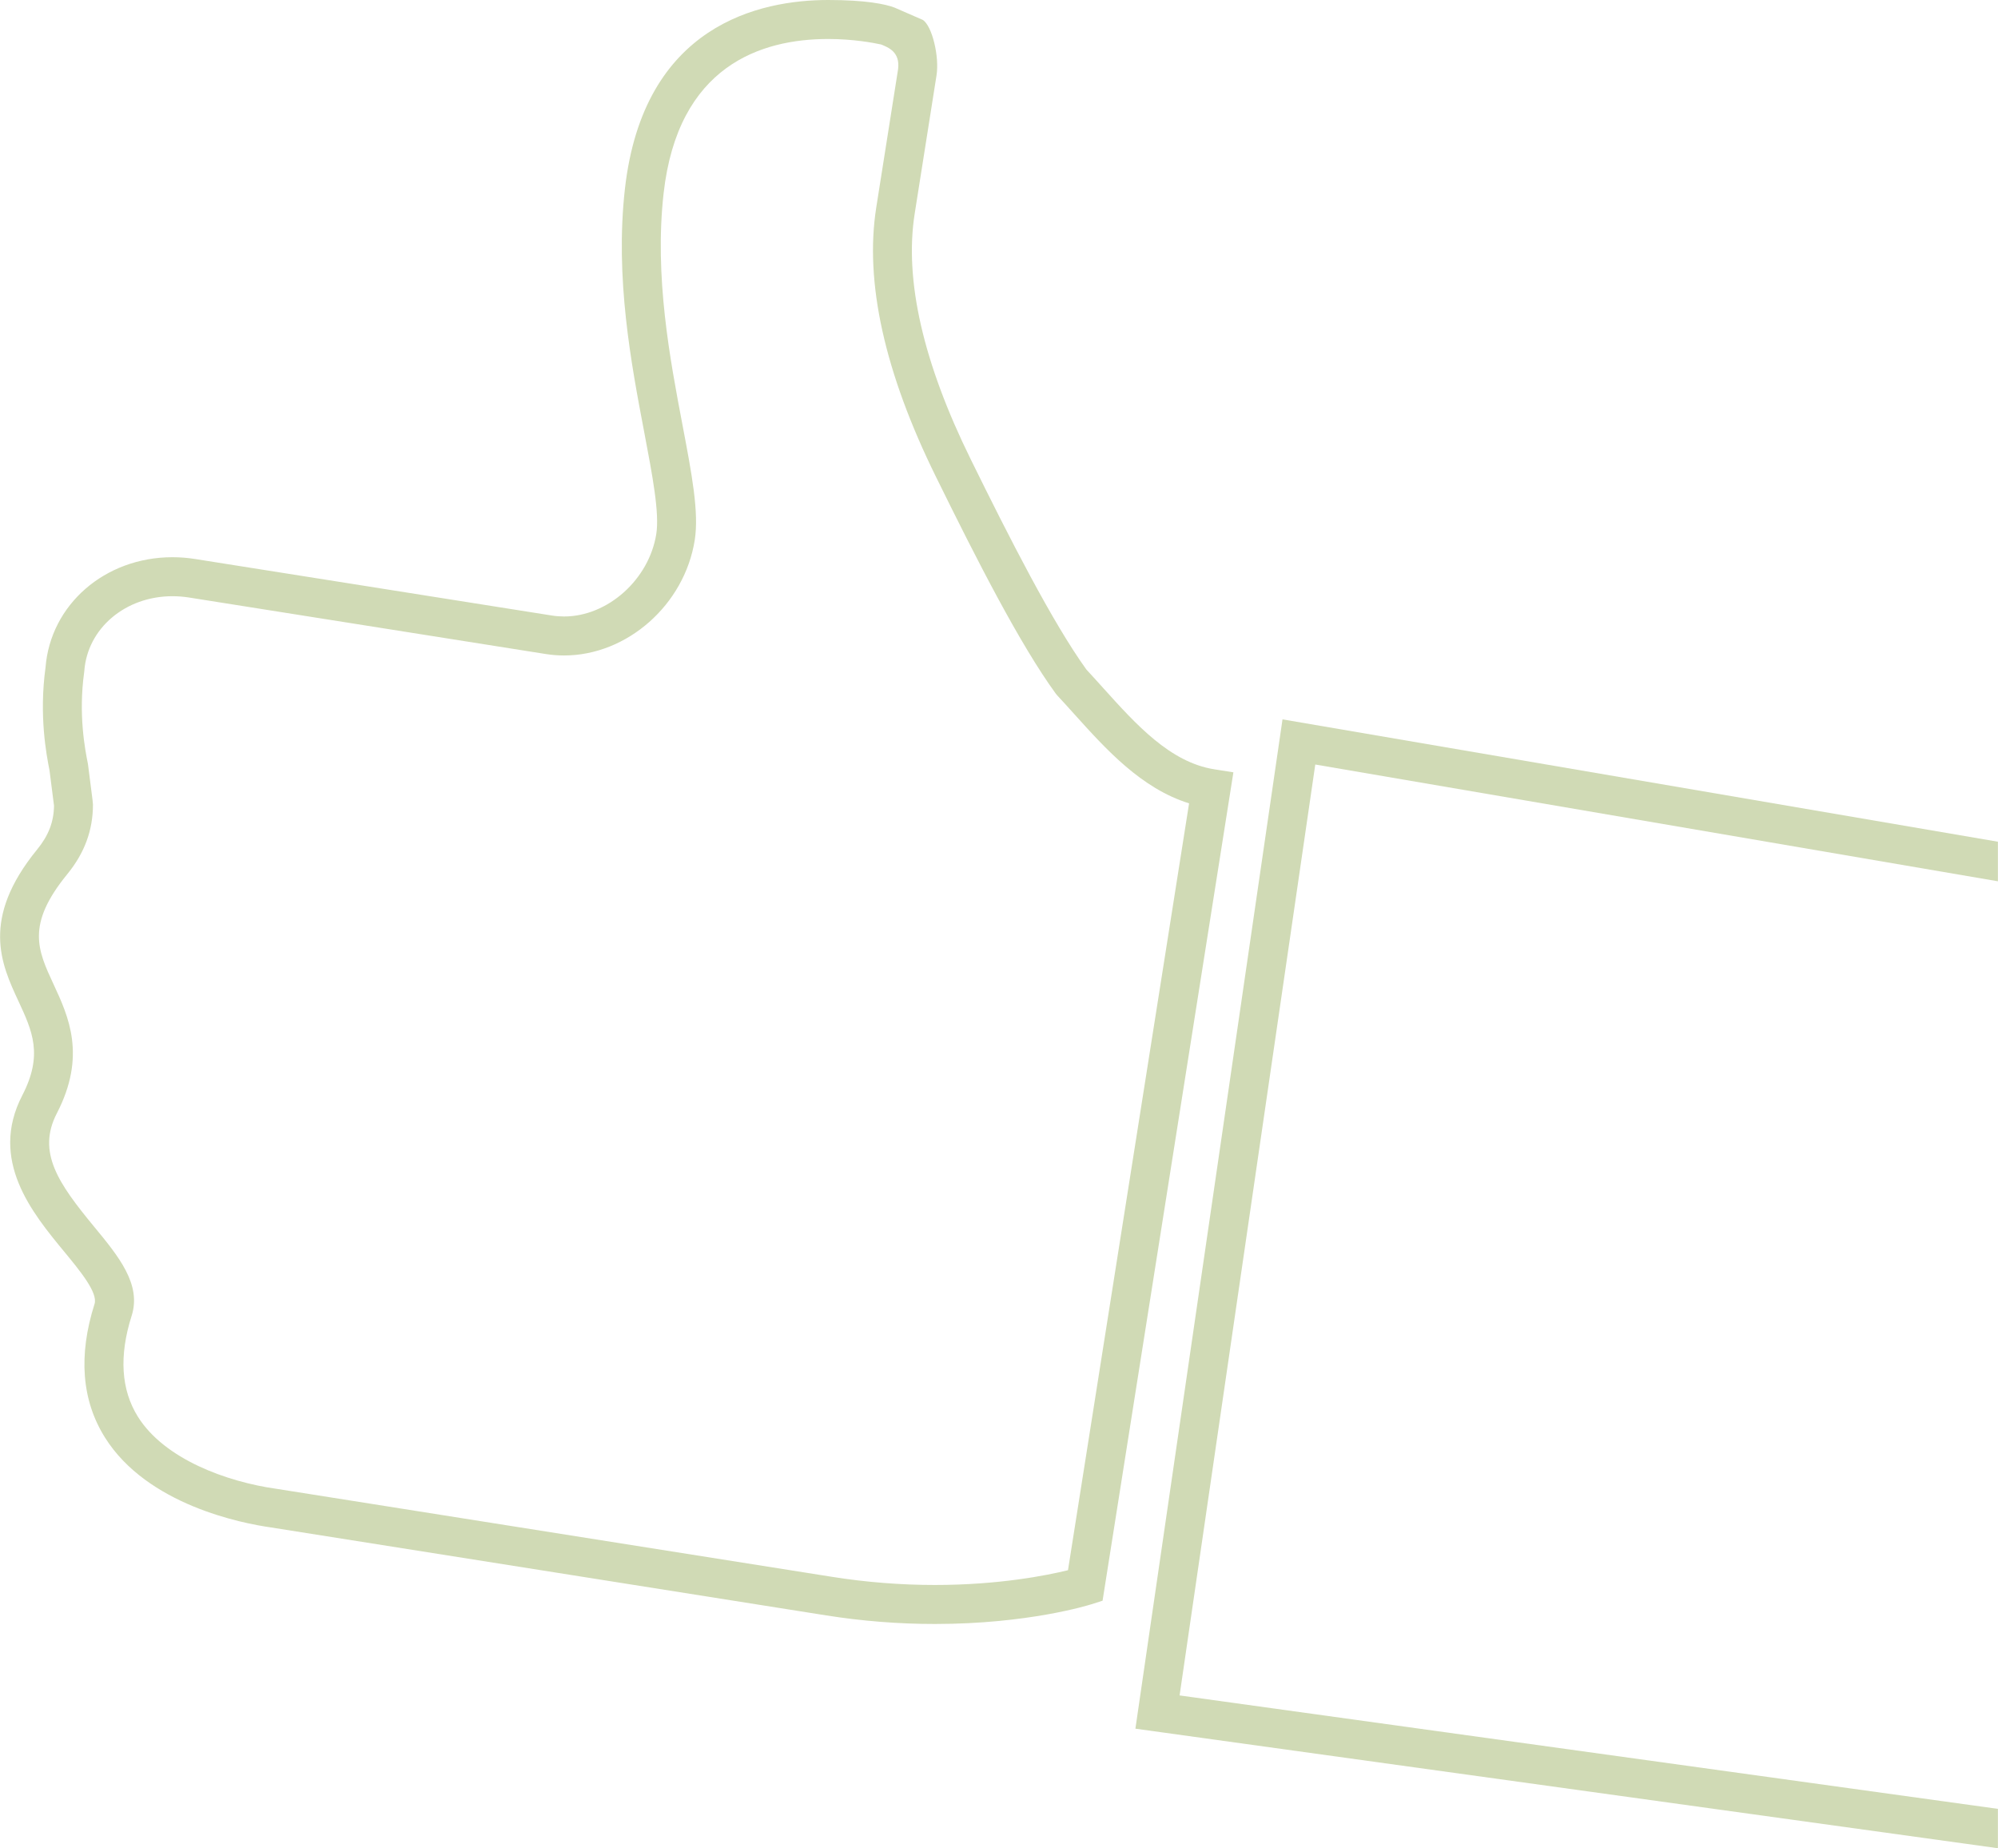 <?xml version="1.0" encoding="utf-8"?>
<!-- Generator: Adobe Illustrator 16.0.4, SVG Export Plug-In . SVG Version: 6.00 Build 0)  -->
<!DOCTYPE svg PUBLIC "-//W3C//DTD SVG 1.1//EN" "http://www.w3.org/Graphics/SVG/1.1/DTD/svg11.dtd">
<svg version="1.1" xmlns="http://www.w3.org/2000/svg" xmlns:xlink="http://www.w3.org/1999/xlink" x="0px" y="0px" width="293px" height="271px"  viewBox="0 0 320 296" enable-background="new 0 0 320 296" xml:space="preserve">
<g id="Layer_1">
</g>
<g id="Content_area">
	<g>
		<g>
			<path fill="#D0DAB5" d="M149.741,260.086c-5.8,0-11.656-0.462-17.407-1.373l-89.01-14.099
				c-4.506-0.638-19.733-3.561-26.524-14.387c-3.731-5.949-4.294-13.146-1.671-21.392c0.572-1.796-2.325-5.307-4.88-8.404
				c-5.093-6.173-12.065-14.627-6.692-25.009c3.37-6.504,1.605-10.303-0.629-15.113c-2.714-5.843-6.092-13.115,3.008-24.262
				c1.825-2.235,2.663-4.404,2.703-7.009l-0.016-0.12c-0.254-1.953-0.497-3.815-0.709-5.554c-0.491-2.479-1.696-8.749-0.636-16.47
				c0.797-10.073,9.52-17.655,20.333-17.655c1.205,0,2.428,0.097,3.634,0.288l57.137,9.051c0.644,0.102,1.302,0.153,1.954,0.153
				c6.993,0,13.619-5.928,14.771-13.215c0.529-3.356-0.607-9.332-1.923-16.251c-2.096-11.014-4.703-24.72-3.107-38.97
				C103.028,3.937,121.744,0,132.637,0c5.995,0,9.187,0.654,10.646,1.223l4.529,1.973c1.477,0.979,2.658,5.861,2.18,8.877
				l-3.496,22.138c-1.679,10.627,1.346,23.875,8.99,39.378c6.111,12.424,13.082,26.118,18.521,33.652
				c0.878,0.941,1.761,1.922,2.657,2.917c5.282,5.863,10.744,11.927,17.801,13.045l3.079,0.487L176.589,256.36l-1.836,0.582
				C174.348,257.071,164.671,260.086,149.741,260.086z M27.611,95.485c-7.549,0-13.62,5.147-14.122,11.973l-0.021,0.203
				c-0.956,6.843,0.164,12.479,0.585,14.601l0.037,0.232c0.213,1.756,0.459,3.639,0.717,5.617l0.069,0.737
				c-0.002,4.118-1.347,7.766-4.114,11.152c-6.622,8.113-4.759,12.123-2.18,17.675c2.357,5.077,5.291,11.394,0.51,20.622
				c-3.232,6.246,0.263,11.244,5.964,18.155c3.919,4.75,7.62,9.238,6.014,14.279c-2.039,6.411-1.699,11.854,1.011,16.174
				c4.26,6.79,14.218,10.405,22.117,11.524l0.205,0.03l88.906,14.084c5.43,0.86,10.959,1.296,16.433,1.296
				c10.287,0,17.973-1.548,21.307-2.364l19.397-122.817c-7.655-2.378-13.334-8.682-18.41-14.317
				c-0.916-1.018-1.818-2.018-2.713-2.975l-0.244-0.297c-5.72-7.862-12.601-21.334-19.184-34.721
				c-8.225-16.68-11.441-31.187-9.557-43.115l3.496-22.14c0.359-2.776-1.573-3.506-2.711-3.967c-1.25-0.273-4.484-0.882-8.485-0.882
				c-10.763,0-24.074,4.292-26.364,24.745c-1.49,13.313,1.02,26.506,3.035,37.107c1.483,7.801,2.656,13.963,1.956,18.395
				c-1.637,10.365-10.829,18.485-20.929,18.485c-0.979,0-1.964-0.078-2.929-0.231L30.27,95.696
				C29.384,95.557,28.49,95.485,27.611,95.485z"/>
		</g>
	</g>
	<polygon fill="#D0DAB5" points="320,289.695 188.926,271.529 210.659,122.441 320,141.141 320,134.804 205.411,115.209 
		181.848,276.854 320,296 	"/>
	<g>
	</g>
	<g>
	</g>
	<g>
	</g>
	<g>
	</g>
	<g>
	</g>
	<g>
	</g>
	<g>
	</g>
	<g>
	</g>
	<g>
	</g>
	<g>
	</g>
	<g>
	</g>
	<g>
	</g>
	<g>
	</g>
	<g>
	</g>
	<g>
	</g>
</g>
</svg>
